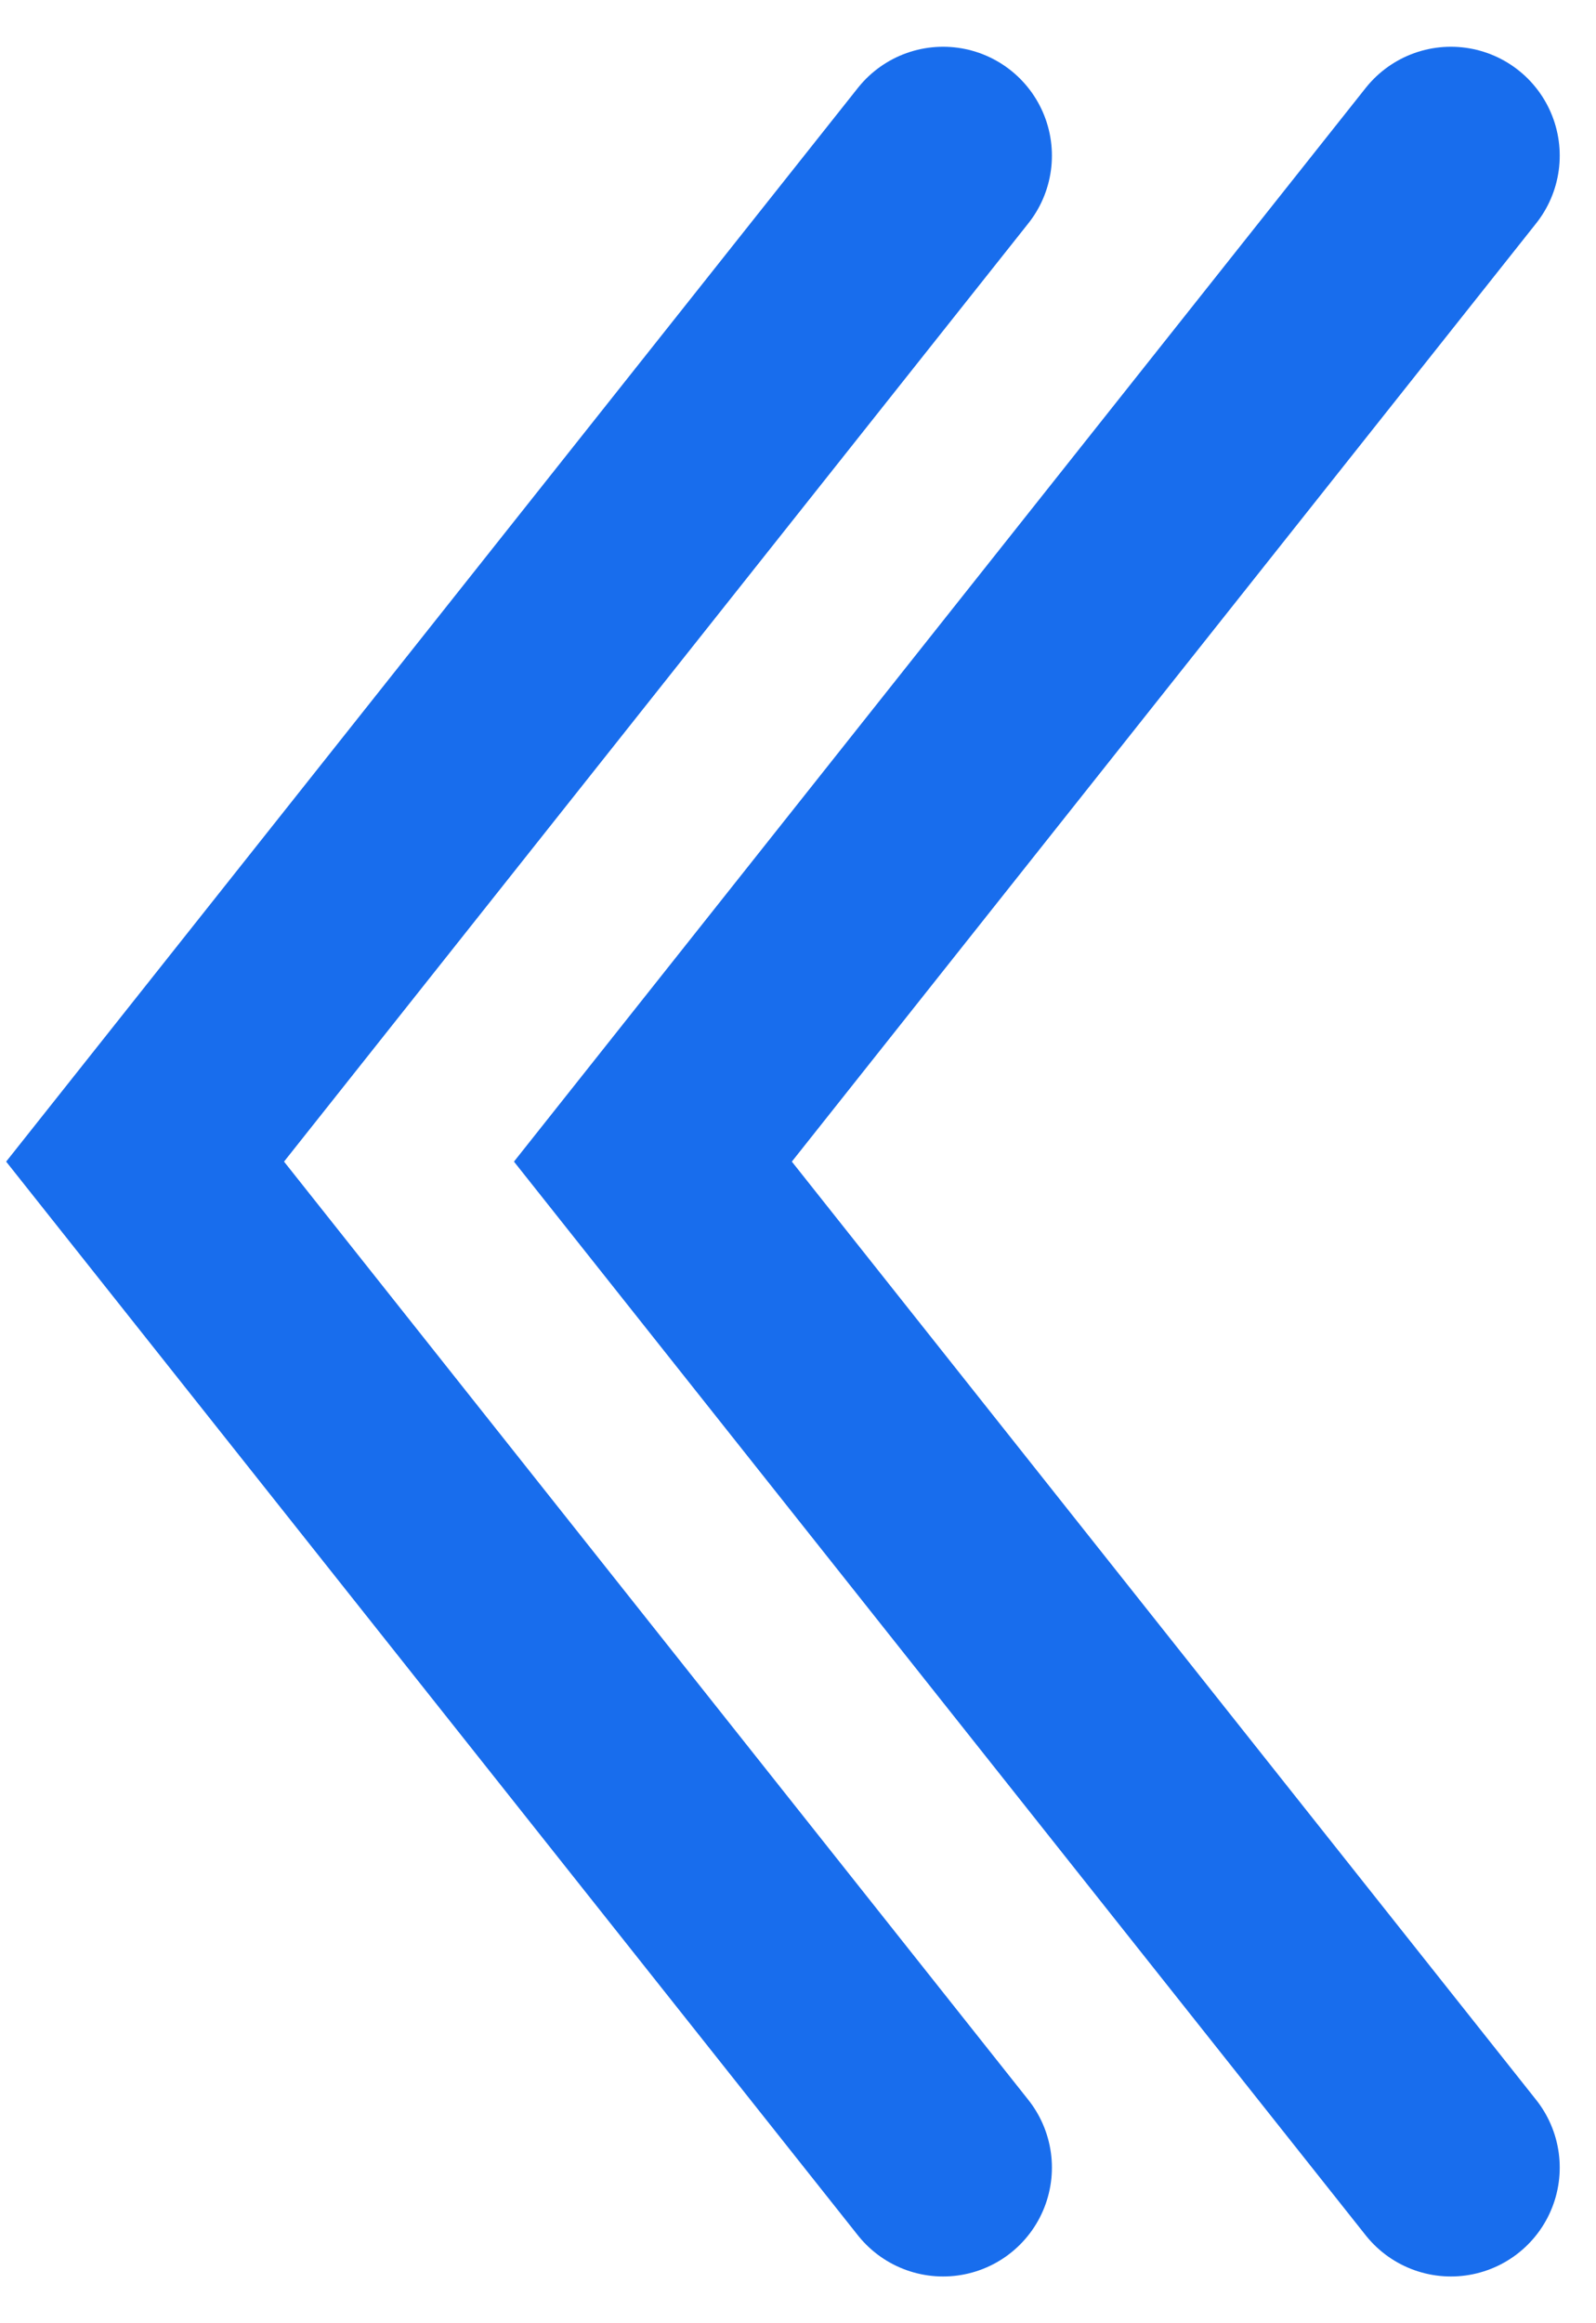 <svg xmlns="http://www.w3.org/2000/svg" width="22" height="32" fill="none"><g stroke="#186ded" stroke-linecap="round" stroke-width="3" clip-path="url(#a)"><path d="M20 29.856 9 16 20 2.144"/><path d="M13 29.856 2 16 13 2.144"/></g><defs><clipPath id="a"><path fill="#fff" d="M22 0H0v32h22z"/></clipPath></defs></svg>